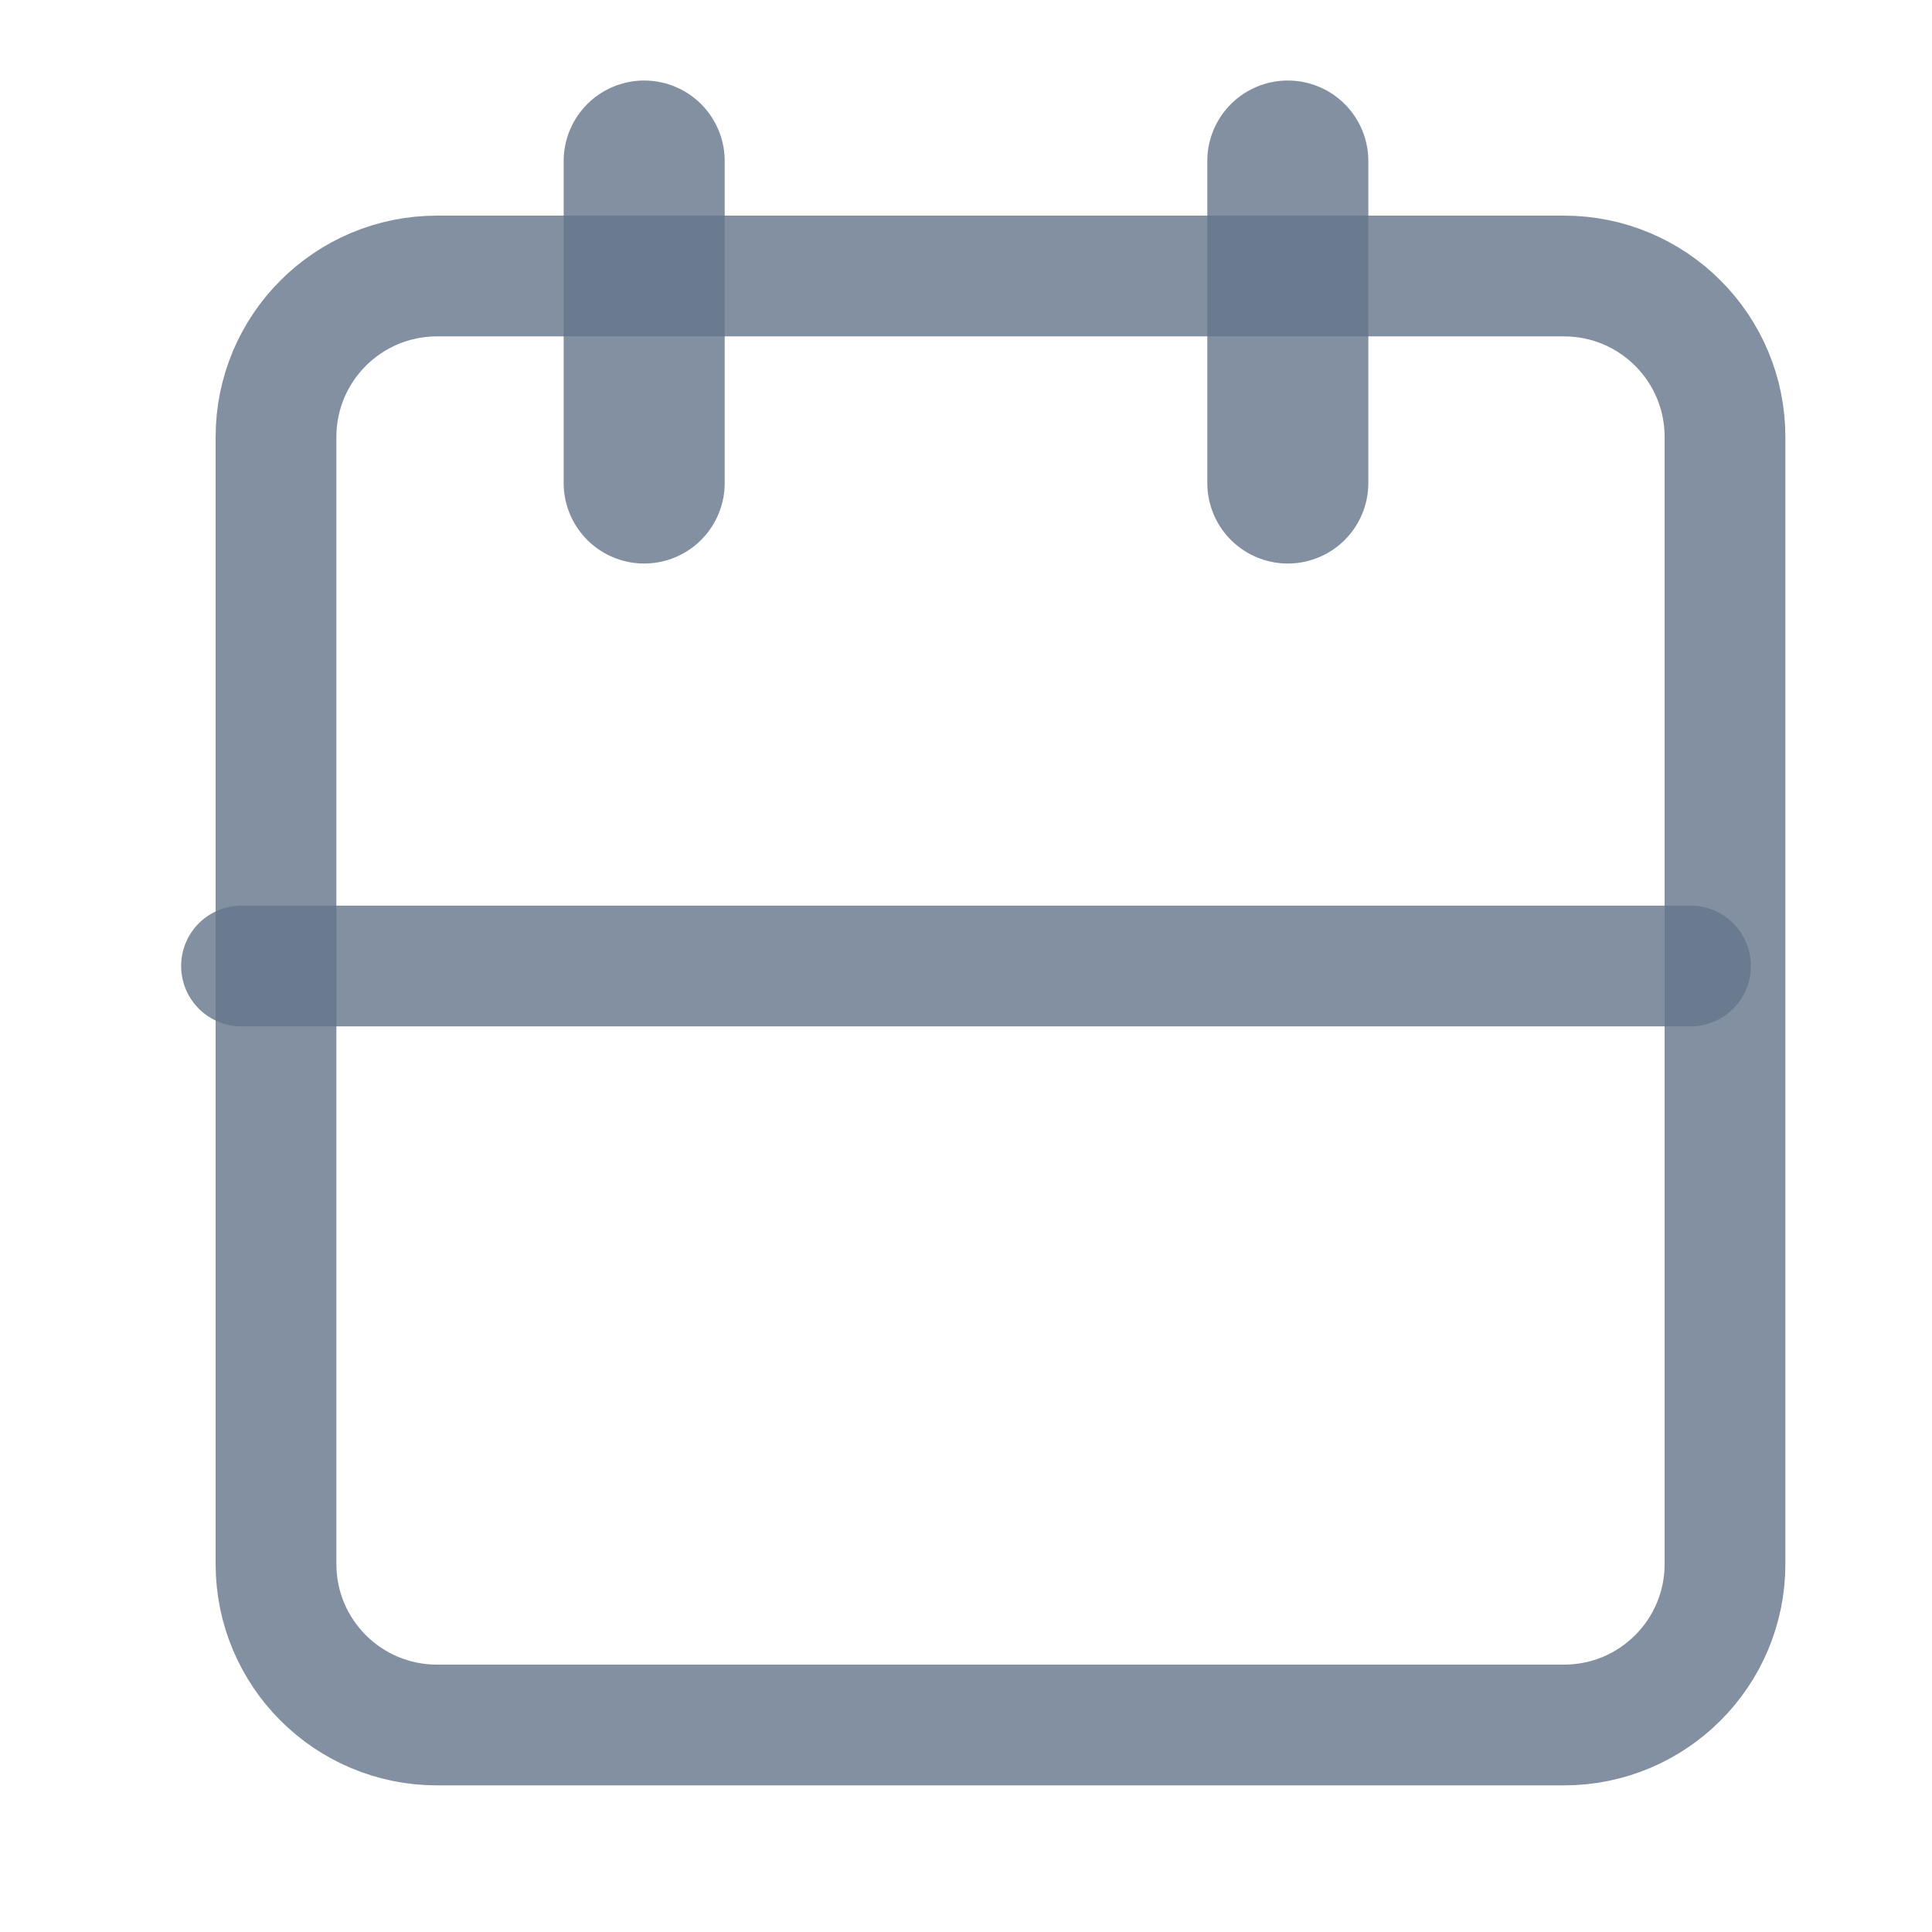 <svg width="14" height="14" viewBox="0 0 14 14" fill="none" xmlns="http://www.w3.org/2000/svg">
<path d="M4.668 1.167V3.5" stroke="#64748B" stroke-opacity="0.8" stroke-width="1.167" stroke-linecap="round" stroke-linejoin="round"/>
<path d="M9.332 1.167V3.5" stroke="#64748B" stroke-opacity="0.8" stroke-width="1.167" stroke-linecap="round" stroke-linejoin="round"/>
<path d="M11.333 2H3.167C2.522 2 2 2.522 2 3.167V11.333C2 11.978 2.522 12.5 3.167 12.5H11.333C11.978 12.5 12.5 11.978 12.5 11.333V3.167C12.5 2.522 11.978 2 11.333 2Z" stroke="#64748B" stroke-opacity="0.8" stroke-width="0.875" stroke-linecap="round" stroke-linejoin="round"/>
<path d="M1.75 7H12.25" stroke="#64748B" stroke-opacity="0.8" stroke-width="0.875" stroke-linecap="round" stroke-linejoin="round"/>
</svg>
